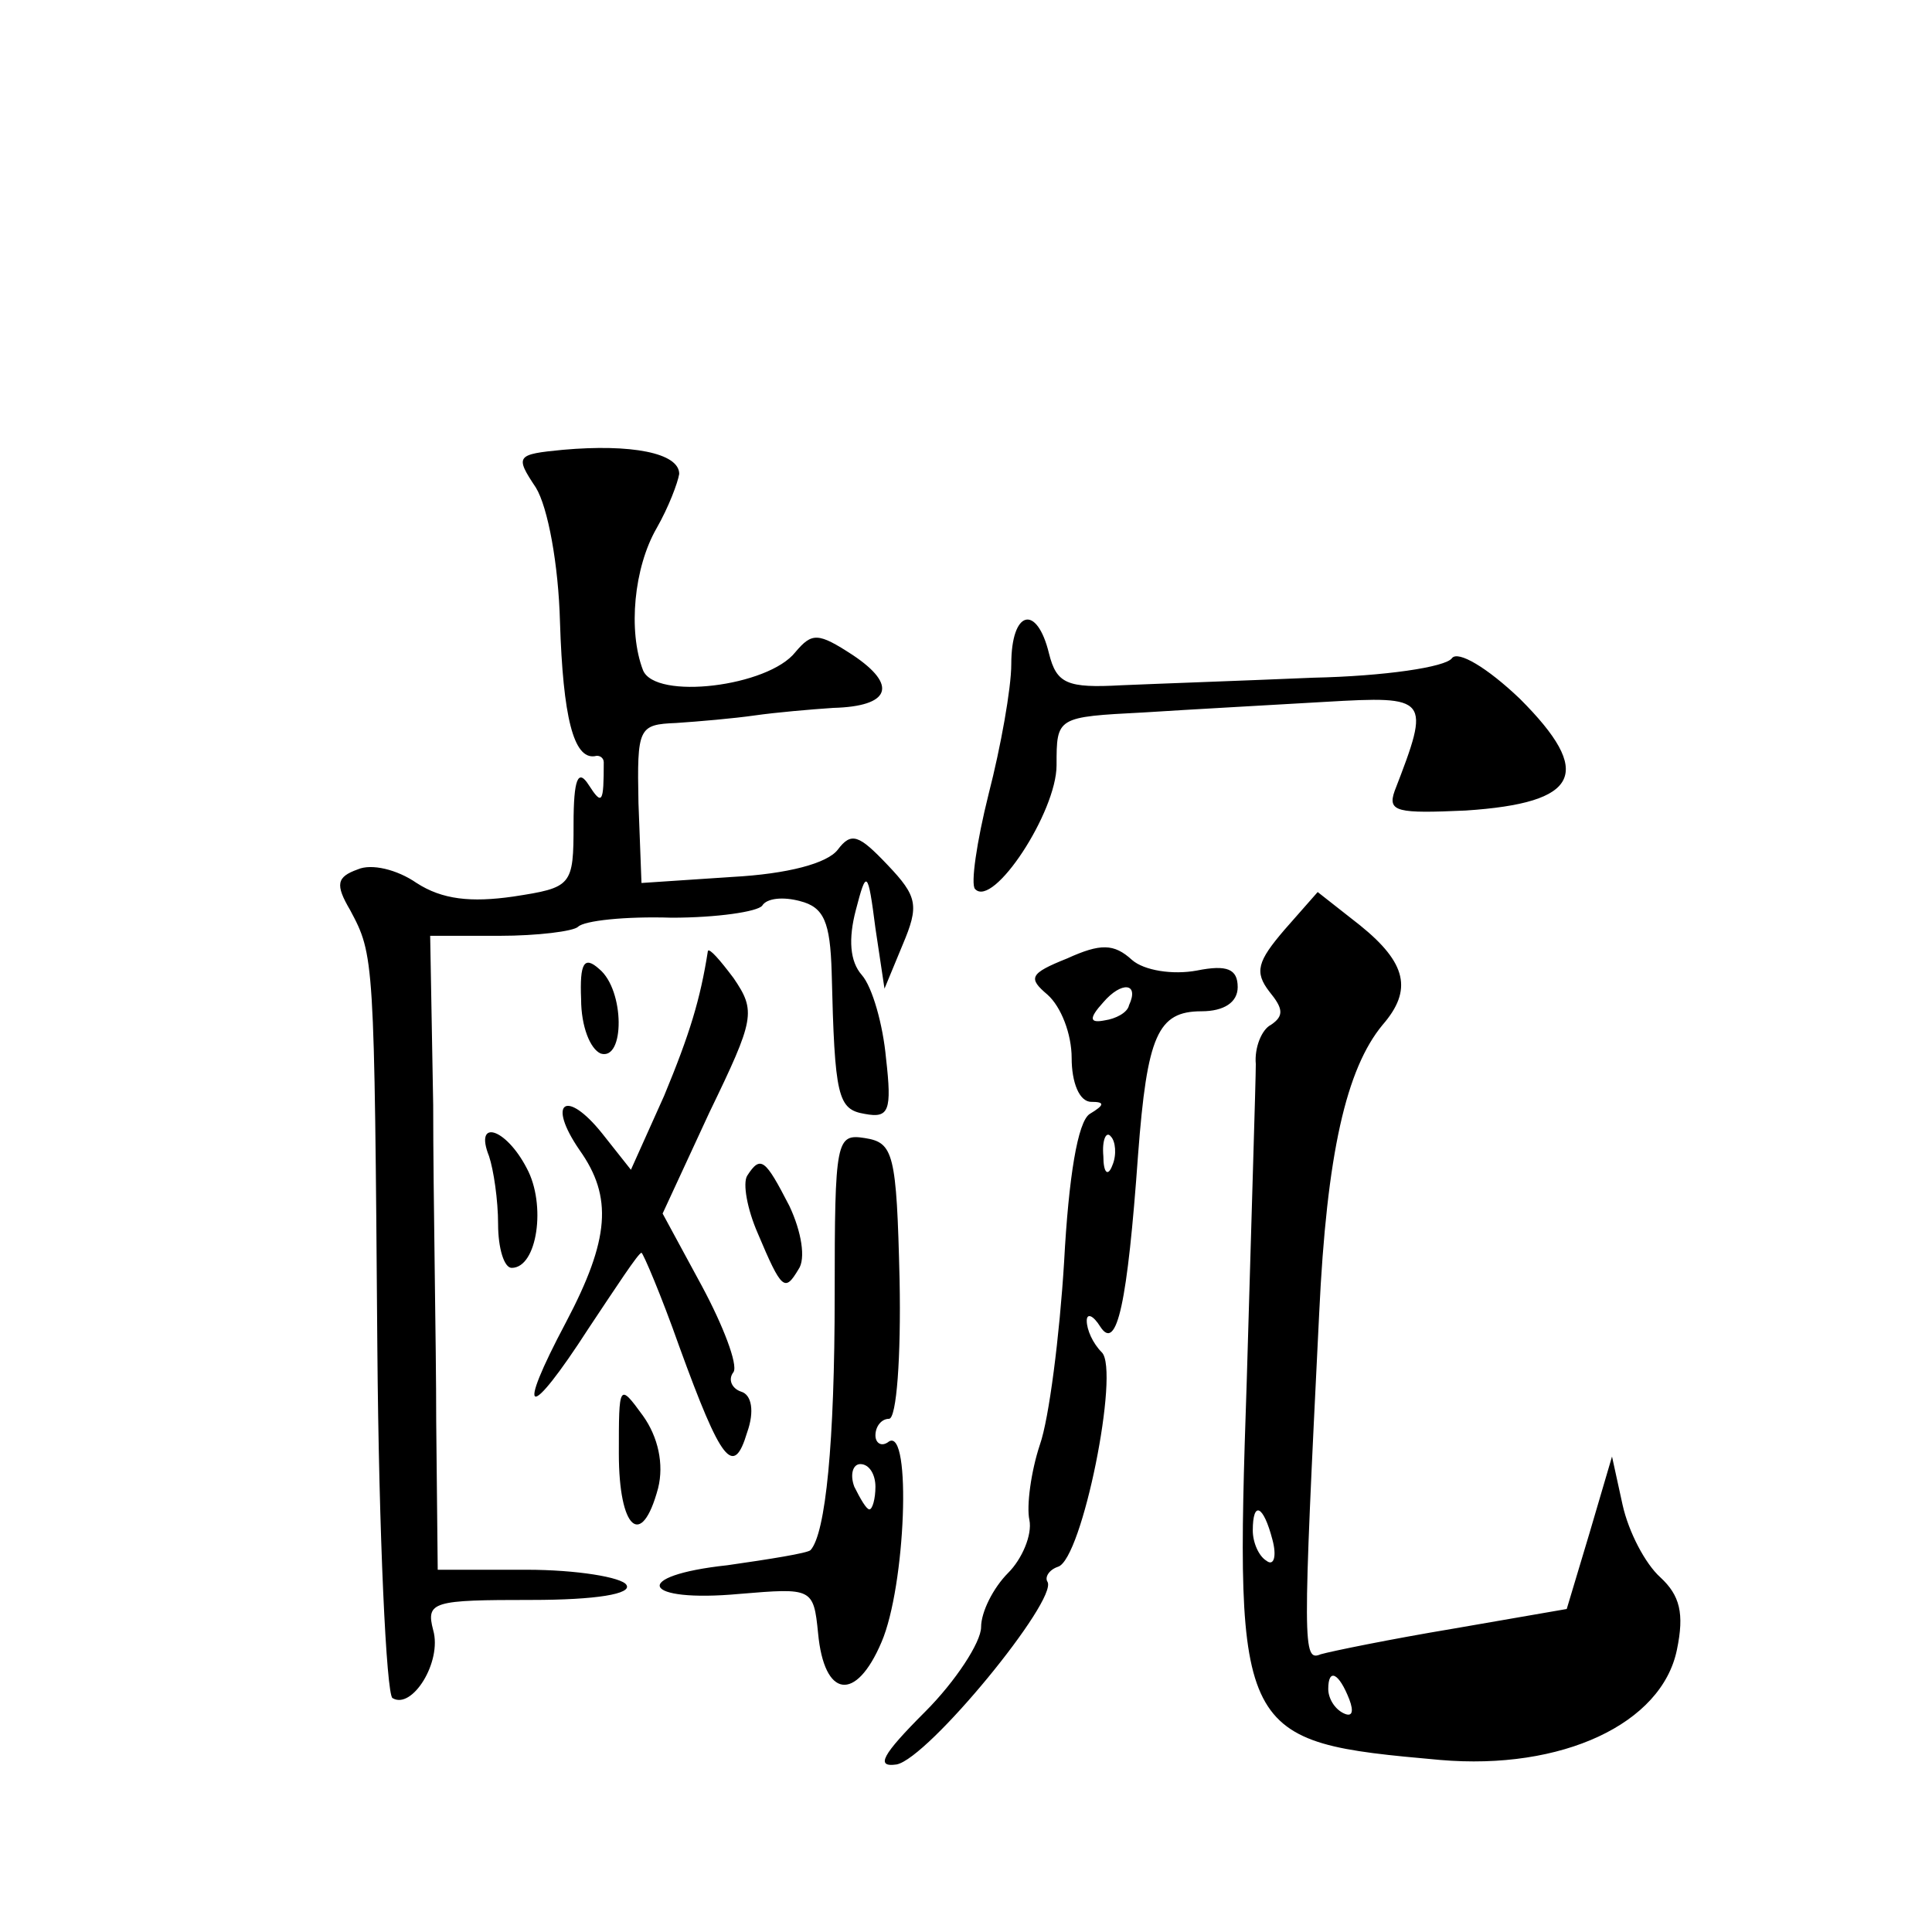 <?xml version="1.0" standalone="no"?>
<!DOCTYPE svg PUBLIC "-//W3C//DTD SVG 20010904//EN"
 "http://www.w3.org/TR/2001/REC-SVG-20010904/DTD/svg10.dtd">
<svg version="1.0" xmlns="http://www.w3.org/2000/svg"
 width="128pt" height="128pt" viewBox="0 0 128 128"
 preserveAspectRatio="xMidYMid meet">
<g transform="translate(0,128) scale(0.1,-0.1)"
fill="#0" stroke="none">
<path d="M373 982 c-31 -3 -32 -4 -18 -25 8 -13 15 -51 16 -89 2 -63 9 -91 23 -89
3 1 6 -1 6 -4 0 -27 -1 -29 -10 -15 -7 11 -10 4 -10 -26 0 -41 -1 -42 -40 -48 -28
-4 -47 -2 -64 9 -13 9 -30 13 -39 9 -14 -5 -15 -10 -5 -27 16 -30 16 -31 18 -290
1 -125 6 -229 10 -232 13 -8 33 24 27 45 -5 19 0 20 65 20 43 0 67 4 63 10 -3 5
-33 10 -66 10 l-59 0 -1 98 c0 53 -2 148 -2 210 l-2 112 46 0 c25 0 49 3 52 6 4
4 31 7 62 6 30 0 57 4 60 8 3 5 14 6 25 3 16 -4 20 -14 21 -47 2 -83 4 -91 22 -94
16 -3 18 2 14 37 -2 22 -9 47 -16 55 -8 9 -9 24 -4 43 7 27 8 27 13 -12 l6 -40
12 29 c11 26 10 32 -10 53 -19 20 -24 22 -33 10 -7 -9 -33 -16 -70 -18 l-60 -4
-2 53 c-1 50 0 52 25 53 15 1 38 3 52 5 14 2 37 4 52 5 38 1 43 15 13 35 -23 15
-27 15 -38 2 -18 -23 -93 -32 -101 -12 -10 26 -6 68 9 94 8 14 14 30 15 36 0 14
-32 20 -77 16z M670 840 c0 -16 -7 -55 -15 -86 -8 -32 -12 -60 -9 -63 12 -13 54
51 54 82 0 32 0 32 58 35 31 2 86 5 120 7 69 4 70 3 46 -59 -5 -14 2 -15 47 -13
76 5 85 25 36 74 -22 21 -41 32 -45 27 -4 -6 -45 -12 -92 -13 -47 -2 -104 -4 -127
-5 -36 -2 -43 1 -48 21 -8 33 -25 29 -25 -7z M851 664 c-18 -21 -20 -28 -10 -41
9 -11 10 -16 1 -22 -6 -3 -11 -15 -10 -26 0 -11 -3 -105 -6 -210 -8 -237 -6 -239
128 -251 81 -7 147 24 157 73 5 24 2 36 -11 48 -10 9 -21 30 -25 48 l-7 32 -15
-51 -15 -50 -75 -13 c-42 -7 -81 -15 -88 -17 -12 -5 -12 4 -1 226 5 106 18 162
42 191 20 23 16 41 -15 66 l-28 22 -22 -25z m-8 -404 c3 -11 1 -18 -4 -14 -5 3
-9 12 -9 20 0 20 7 17 13 -6z m51 -106 c3 -8 2 -12 -4 -9 -6 3 -10 10 -10 16 0
14 7 11 14 -7z M707 645 c-25 -10 -26 -13 -13 -24 9 -8 16 -26 16 -42 0 -16 5 -29
13 -29 9 0 9 -2 -1 -8 -8 -5 -14 -42 -17 -98 -3 -49 -10 -104 -16 -121 -6 -18 -9
-41 -7 -50 2 -10 -5 -26 -14 -35 -10 -10 -18 -26 -18 -36 0 -10 -17 -36 -37 -56
-29 -29 -33 -37 -19 -35 21 4 107 109 100 121 -2 3 1 8 7 10 16 5 41 130 29 142
-6 6 -10 15 -10 21 0 5 4 4 9 -4 11 -17 18 16 25 114 6 79 13 95 42 95 15 0 24
6 24 16 0 12 -7 15 -27 11 -16 -3 -35 0 -43 7 -12 11 -21 11 -43 1z m41 -31 c-1
-5 -9 -9 -16 -10 -10 -2 -11 1 -1 12 12 14 24 13 17 -2z m-11 -106 c-3 -8 -6 -5
-6 6 -1 11 2 17 5 13 3 -3 4 -12 1 -19z M385 618 c0 -18 6 -33 13 -36 16 -5 16
42 -1 56 -10 9 -13 4 -12 -20z M469 650 c-5 -32 -12 -55 -29 -96 l-22 -49 -19 24
c-24 30 -37 21 -15 -11 22 -31 20 -59 -9 -114 -34 -64 -25 -66 15 -4 18 27 33 50
35 50 1 0 13 -28 25 -62 28 -77 36 -87 45 -57 5 14 3 25 -4 27 -6 2 -9 8 -5 13
3 5 -7 31 -21 57 l-26 48 31 67 c30 62 31 67 16 89 -9 12 -16 20 -17 18z M324 514
c3 -9 6 -29 6 -45 0 -16 4 -29 9 -29 17 0 23 42 10 66 -14 27 -35 33 -25 8z M553
422 c0 -98 -6 -158 -16 -169 -2 -2 -27 -6 -55 -10 -65 -7 -57 -25 8 -19 48 4 49
4 52 -26 4 -43 25 -46 42 -6 16 37 20 142 5 133 -5 -4 -9 -1 -9 4 0 6 4 11 9 11
5 0 8 41 7 92 -2 84 -4 91 -23 94 -19 3 -20 -1 -20 -104z m27 -127 c0 -8 -2 -15
-4 -15 -2 0 -6 7 -10 15 -3 8 -1 15 4 15 6 0 10 -7 10 -15z M495 501 c-3 -5 0 -22
7 -38 16 -38 18 -39 27 -24 5 7 2 25 -6 42 -16 31 -19 34 -28 20z M410 317 c0 -50
15 -64 26 -23 4 16 0 34 -10 48 -16 22 -16 21 -16 -25z"/>
</g>
</svg>
